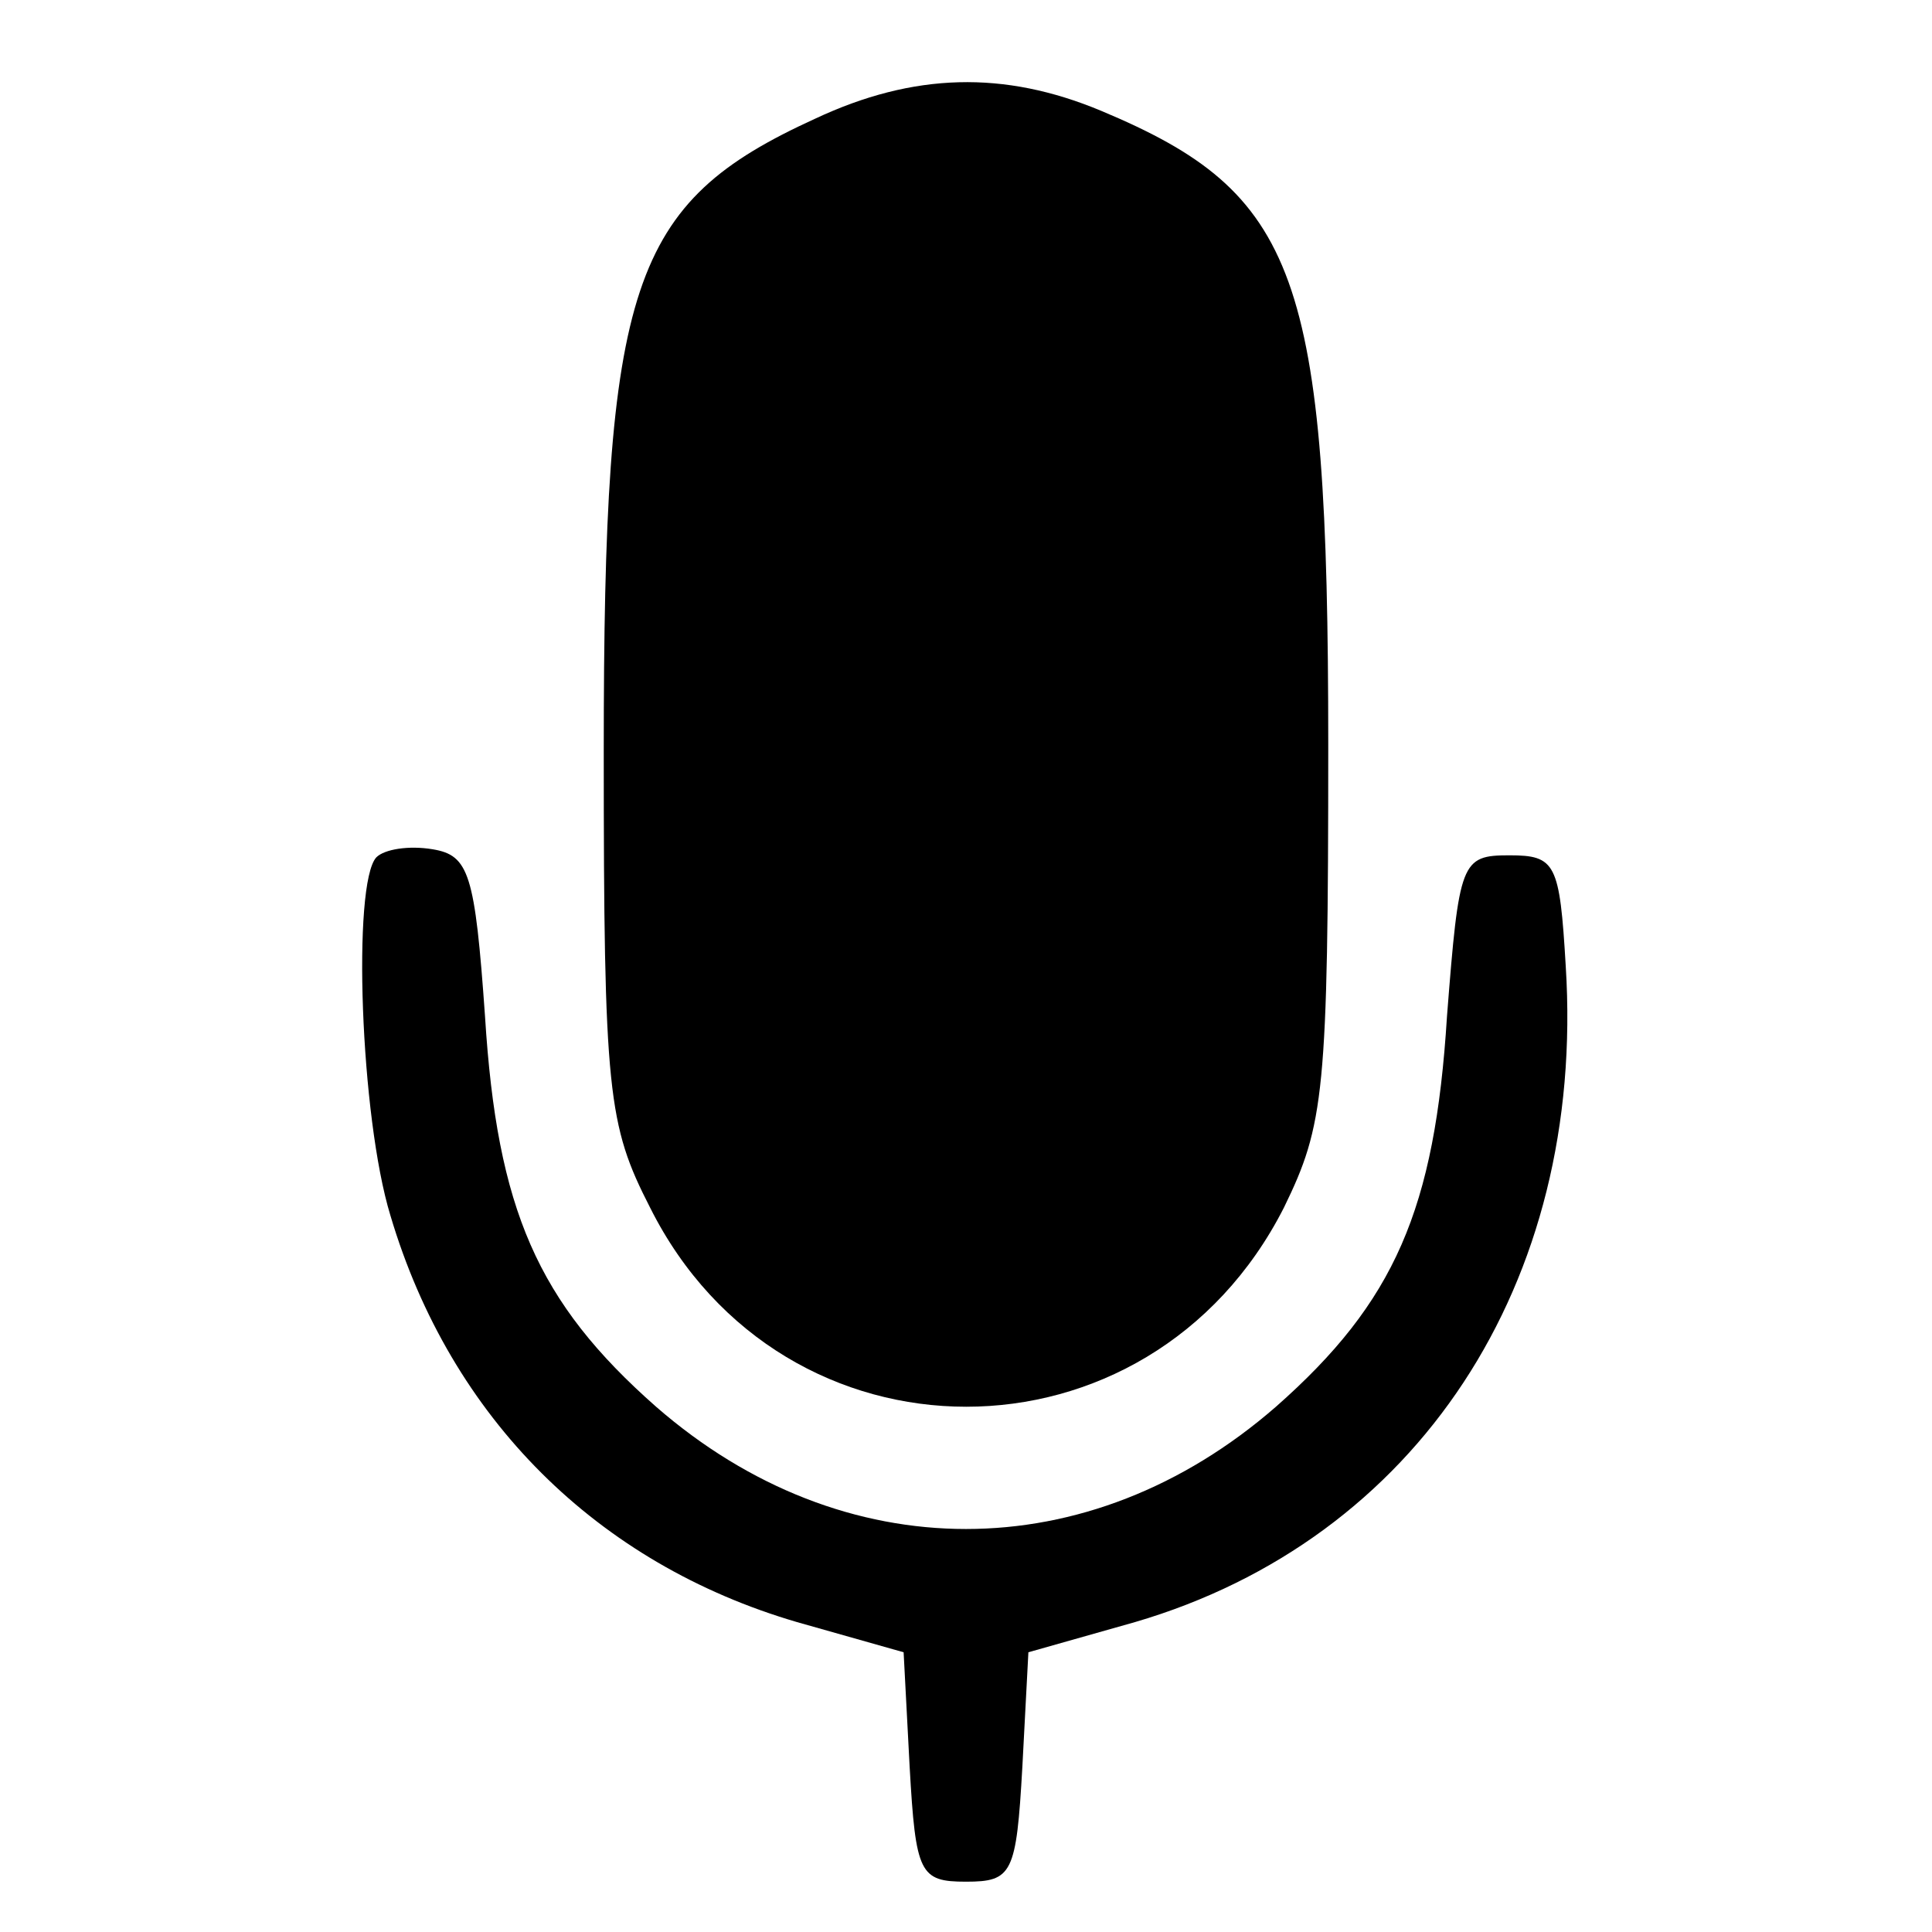 <?xml version="1.0" encoding="UTF-8" standalone="no"?> <svg xmlns="http://www.w3.org/2000/svg" width="96pt" height="96pt" viewBox="0 0 96 96" preserveAspectRatio="xMidYMid meet"> <g transform="translate(0,96) scale(0.1,-0.1)" fill="#000000" stroke="none"> <path d="M405 901 c-92 -42 -105 -82 -105 -314 0 -170 2 -186 23 -227 66 -132 248 -132 315 0 20 41 22 57 22 230 0 234 -15 274 -113 315 -48 20 -93 19 -142 -4z"></path> <path d="M187 534 c-12 -13 -8 -129 7 -178 30 -101 103 -173 202 -202 l53 -15 3 -57 c3 -53 5 -57 28 -57 23 0 25 4 28 57 l3 57 53 15 c140 41 224 168 214 326 -3 51 -5 55 -28 55 -24 0 -25 -3 -31 -80 -6 -96 -26 -142 -85 -194 -93 -81 -215 -81 -308 0 -59 52 -79 98 -85 194 -5 71 -8 80 -26 83 -12 2 -24 0 -28 -4z"></path> </g> </svg> 